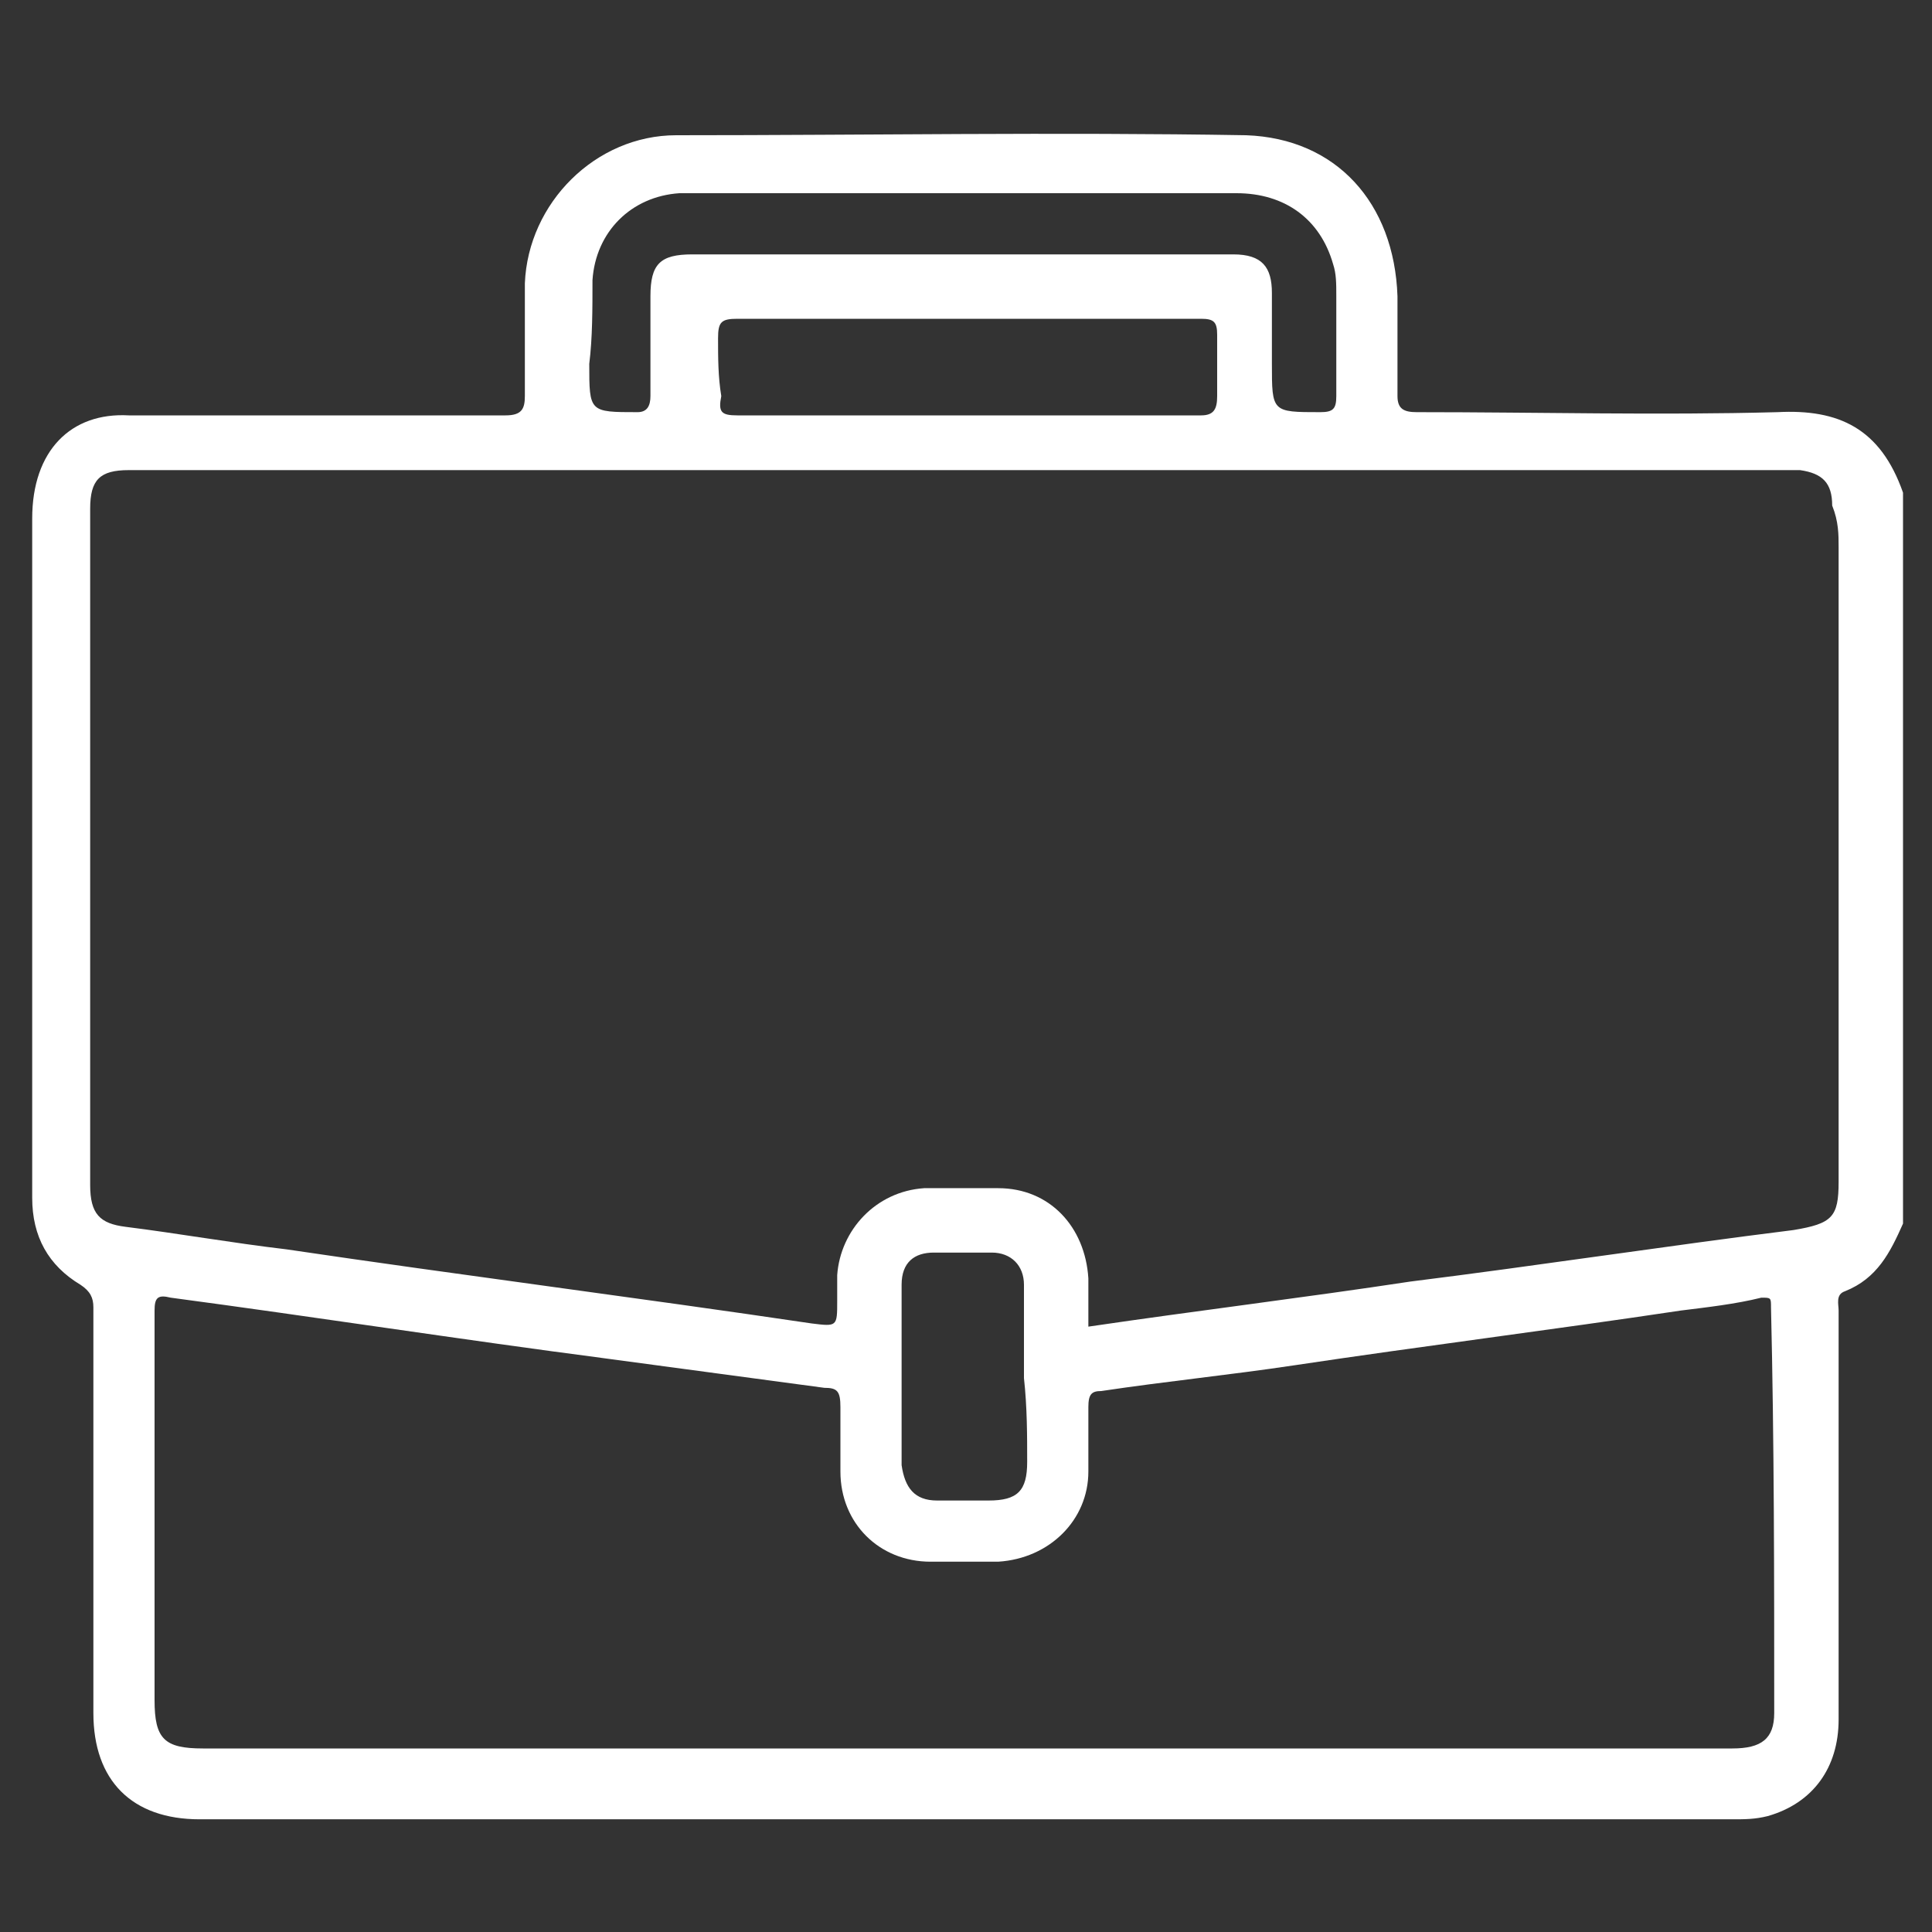 <?xml version="1.0" encoding="utf-8"?>
<!-- Generator: Adobe Illustrator 26.3.1, SVG Export Plug-In . SVG Version: 6.00 Build 0)  -->
<svg version="1.1" id="Layer_1" xmlns="http://www.w3.org/2000/svg" xmlns:xlink="http://www.w3.org/1999/xlink" x="0px" y="0px"
	 viewBox="0 0 60 60" style="enable-background:new 0 0 60 60;" xml:space="preserve">
<rect x="0" y="0" width="60" height="60" fill="#333333" stroke="none"/>
<style type="text/css">
	.st0{fill:#FFFFFF;}
</style>
<path class="st0" d="M55.2,12.8c-3.7,0.1-7.4,0-11.2,0c-0.4,0-0.6-0.1-0.6-0.5c0-1,0-2.1,0-3.1c-0.1-2.9-1.9-4.9-4.7-5
	c-5.9-0.1-11.8,0-17.7,0c-2.5,0-4.6,2.1-4.7,4.6c0,1.2,0,2.3,0,3.5c0,0.4-0.1,0.6-0.6,0.6c-3.9,0-7.8,0-11.7,0c-1.8-0.1-3,1.1-3,3.2
	c0,4.2,0,8.3,0,12.5c0,2.9,0,5.7,0,8.6c0,1.2,0.5,2.1,1.5,2.7c0.3,0.2,0.4,0.4,0.4,0.7c0,4.2,0,8.4,0,12.6c0,2.1,1.2,3.3,3.3,3.3
	c15.9,0,31.8,0,47.6,0c0.4,0,0.7,0,1.1-0.1c1.4-0.4,2.2-1.5,2.2-3c0-4.2,0-8.5,0-12.7c0-0.2-0.1-0.5,0.2-0.6c1-0.4,1.4-1.2,1.8-2.1
	c0-7.6,0-15.1,0-22.7C58.4,13.3,57.1,12.7,55.2,12.8z M18.4,8.7c0.1-1.5,1.2-2.6,2.7-2.7c0.1,0,0.2,0,0.3,0c5.7,0,11.4,0,17,0
	c1.5,0,2.6,0.8,3,2.2c0.1,0.3,0.1,0.6,0.1,1c0,1,0,2.1,0,3.1c0,0.4-0.1,0.5-0.5,0.5c-1.5,0-1.5,0-1.5-1.5c0-0.7,0-1.5,0-2.2
	c0-0.8-0.3-1.2-1.2-1.2c-2.8,0-5.7,0-8.5,0s-5.5,0-8.3,0c-1,0-1.3,0.3-1.3,1.3s0,2,0,3.1c0,0.3-0.1,0.5-0.4,0.5
	c-1.5,0-1.5,0-1.5-1.5C18.4,10.5,18.4,9.6,18.4,8.7z M22.3,10.5c0-0.5,0.1-0.6,0.6-0.6c3.2,0,6.3,0,9.5,0c1.6,0,3.3,0,4.9,0
	c0.4,0,0.5,0.1,0.5,0.5c0,0.6,0,1.2,0,1.9c0,0.4-0.1,0.6-0.5,0.6c-2.4,0-4.8,0-7.2,0s-4.8,0-7.2,0c-0.5,0-0.6-0.1-0.5-0.6
	C22.3,11.7,22.3,11.1,22.3,10.5z M55.1,53.2c0,0.8-0.4,1.1-1.3,1.1c-5.4,0-10.8,0-16.1,0c-2.6,0-5.1,0-7.7,0c-7.9,0-15.8,0-23.7,0
	c-1.2,0-1.5-0.3-1.5-1.5c0-4,0-8.1,0-12.1c0-0.4,0.1-0.5,0.5-0.4c4.5,0.6,9,1.3,13.6,1.9c2.2,0.3,4.5,0.6,6.7,0.9
	c0.4,0,0.5,0.1,0.5,0.6c0,0.7,0,1.4,0,2c0,1.6,1.2,2.8,2.8,2.8c0.7,0,1.4,0,2.1,0c1.6-0.1,2.8-1.3,2.8-2.8c0-0.7,0-1.4,0-2
	c0-0.4,0.1-0.5,0.4-0.5c2-0.3,4-0.5,6-0.8c4-0.6,8-1.1,12-1.7c0.8-0.1,1.7-0.2,2.5-0.4c0.3,0,0.3,0,0.3,0.3
	C55.1,44.8,55.1,49,55.1,53.2z M31.9,45.4c0,0.9-0.3,1.2-1.2,1.2c-0.5,0-1.1,0-1.6,0c-0.7,0-1-0.4-1.1-1.1c0-1.9,0-3.7,0-5.6
	c0-0.7,0.4-1,1-1s1.2,0,1.8,0c0.6,0,1,0.4,1,1c0,1,0,1.9,0,2.9C31.9,43.7,31.9,44.6,31.9,45.4z M57.1,17c0,6.6,0,13.1,0,19.7
	c0,1.1-0.2,1.3-1.4,1.5c-4,0.5-7.9,1.1-11.9,1.6c-3.3,0.5-6.6,0.9-10,1.4c0-0.5,0-1,0-1.5c-0.1-1.6-1.2-2.8-2.8-2.8
	c-0.8,0-1.5,0-2.3,0c-1.5,0.1-2.6,1.3-2.7,2.7c0,0.3,0,0.5,0,0.8c0,0.8,0,0.8-0.8,0.7c-5.4-0.8-10.9-1.5-16.3-2.3
	c-1.7-0.2-3.4-0.5-5-0.7c-0.8-0.1-1.1-0.4-1.1-1.3c0-7,0-14,0-21c0-0.9,0.3-1.2,1.2-1.2c0.1,0,0.2,0,0.3,0c17,0,34.1,0,51.1,0
	c0.2,0,0.3,0,0.5,0c0.7,0.1,1,0.4,1,1.1C57.1,16.2,57.1,16.6,57.1,17z"/>
</svg>
